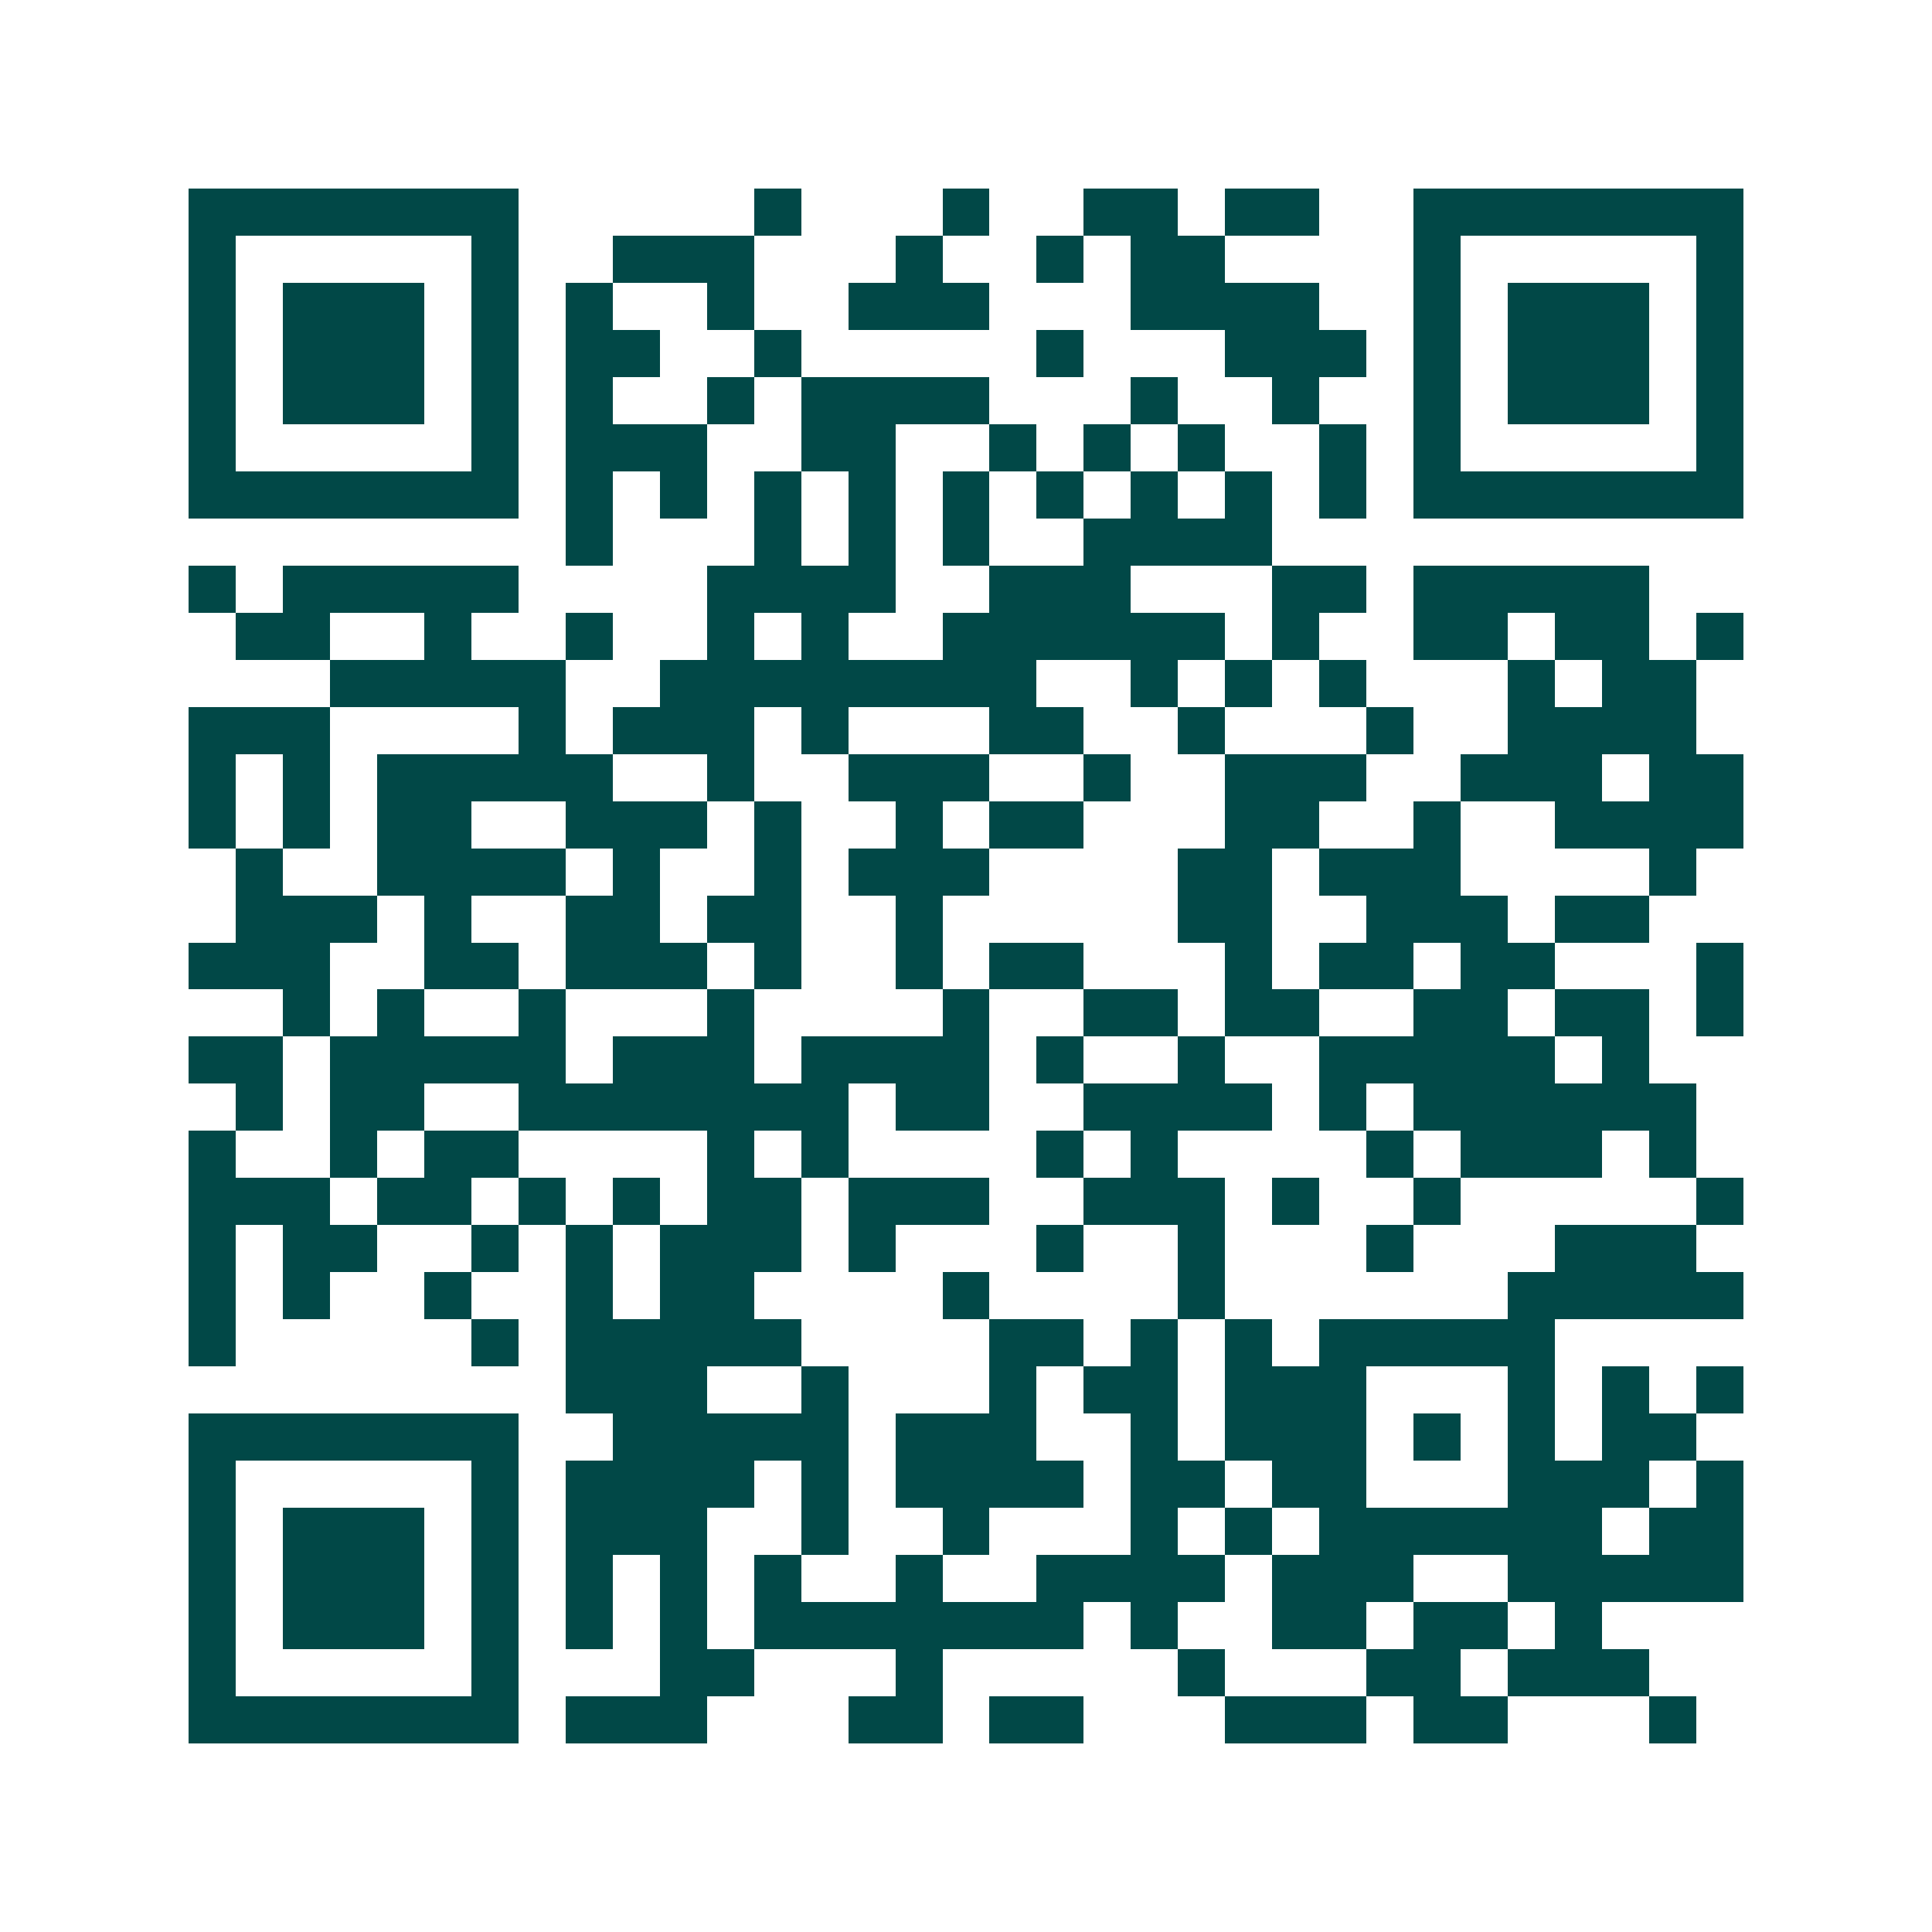 <svg xmlns="http://www.w3.org/2000/svg" width="200" height="200" viewBox="0 0 41 41" shape-rendering="crispEdges"><path fill="#ffffff" d="M0 0h41v41H0z"/><path stroke="#014847" d="M4 4.5h7m5 0h1m3 0h1m2 0h2m1 0h2m2 0h7M4 5.5h1m5 0h1m2 0h3m3 0h1m2 0h1m1 0h2m4 0h1m5 0h1M4 6.5h1m1 0h3m1 0h1m1 0h1m2 0h1m2 0h3m3 0h4m2 0h1m1 0h3m1 0h1M4 7.5h1m1 0h3m1 0h1m1 0h2m2 0h1m5 0h1m3 0h3m1 0h1m1 0h3m1 0h1M4 8.5h1m1 0h3m1 0h1m1 0h1m2 0h1m1 0h4m3 0h1m2 0h1m2 0h1m1 0h3m1 0h1M4 9.5h1m5 0h1m1 0h3m2 0h2m2 0h1m1 0h1m1 0h1m2 0h1m1 0h1m5 0h1M4 10.5h7m1 0h1m1 0h1m1 0h1m1 0h1m1 0h1m1 0h1m1 0h1m1 0h1m1 0h1m1 0h7M12 11.5h1m3 0h1m1 0h1m1 0h1m2 0h4M4 12.5h1m1 0h5m4 0h4m2 0h3m3 0h2m1 0h5M5 13.5h2m2 0h1m2 0h1m2 0h1m1 0h1m2 0h6m1 0h1m2 0h2m1 0h2m1 0h1M7 14.5h5m2 0h8m2 0h1m1 0h1m1 0h1m3 0h1m1 0h2M4 15.5h3m4 0h1m1 0h3m1 0h1m3 0h2m2 0h1m3 0h1m2 0h4M4 16.5h1m1 0h1m1 0h5m2 0h1m2 0h3m2 0h1m2 0h3m2 0h3m1 0h2M4 17.5h1m1 0h1m1 0h2m2 0h3m1 0h1m2 0h1m1 0h2m3 0h2m2 0h1m2 0h4M5 18.5h1m2 0h4m1 0h1m2 0h1m1 0h3m4 0h2m1 0h3m4 0h1M5 19.5h3m1 0h1m2 0h2m1 0h2m2 0h1m5 0h2m2 0h3m1 0h2M4 20.5h3m2 0h2m1 0h3m1 0h1m2 0h1m1 0h2m3 0h1m1 0h2m1 0h2m3 0h1M6 21.5h1m1 0h1m2 0h1m3 0h1m4 0h1m2 0h2m1 0h2m2 0h2m1 0h2m1 0h1M4 22.5h2m1 0h5m1 0h3m1 0h4m1 0h1m2 0h1m2 0h5m1 0h1M5 23.5h1m1 0h2m2 0h7m1 0h2m2 0h4m1 0h1m1 0h6M4 24.5h1m2 0h1m1 0h2m4 0h1m1 0h1m4 0h1m1 0h1m4 0h1m1 0h3m1 0h1M4 25.5h3m1 0h2m1 0h1m1 0h1m1 0h2m1 0h3m2 0h3m1 0h1m2 0h1m5 0h1M4 26.5h1m1 0h2m2 0h1m1 0h1m1 0h3m1 0h1m3 0h1m2 0h1m3 0h1m3 0h3M4 27.5h1m1 0h1m2 0h1m2 0h1m1 0h2m4 0h1m4 0h1m6 0h5M4 28.5h1m5 0h1m1 0h5m4 0h2m1 0h1m1 0h1m1 0h5M12 29.5h3m2 0h1m3 0h1m1 0h2m1 0h3m3 0h1m1 0h1m1 0h1M4 30.5h7m2 0h5m1 0h3m2 0h1m1 0h3m1 0h1m1 0h1m1 0h2M4 31.5h1m5 0h1m1 0h4m1 0h1m1 0h4m1 0h2m1 0h2m3 0h3m1 0h1M4 32.5h1m1 0h3m1 0h1m1 0h3m2 0h1m2 0h1m3 0h1m1 0h1m1 0h6m1 0h2M4 33.5h1m1 0h3m1 0h1m1 0h1m1 0h1m1 0h1m2 0h1m2 0h4m1 0h3m2 0h5M4 34.5h1m1 0h3m1 0h1m1 0h1m1 0h1m1 0h7m1 0h1m2 0h2m1 0h2m1 0h1M4 35.5h1m5 0h1m3 0h2m3 0h1m5 0h1m3 0h2m1 0h3M4 36.5h7m1 0h3m3 0h2m1 0h2m3 0h3m1 0h2m3 0h1"/></svg>
